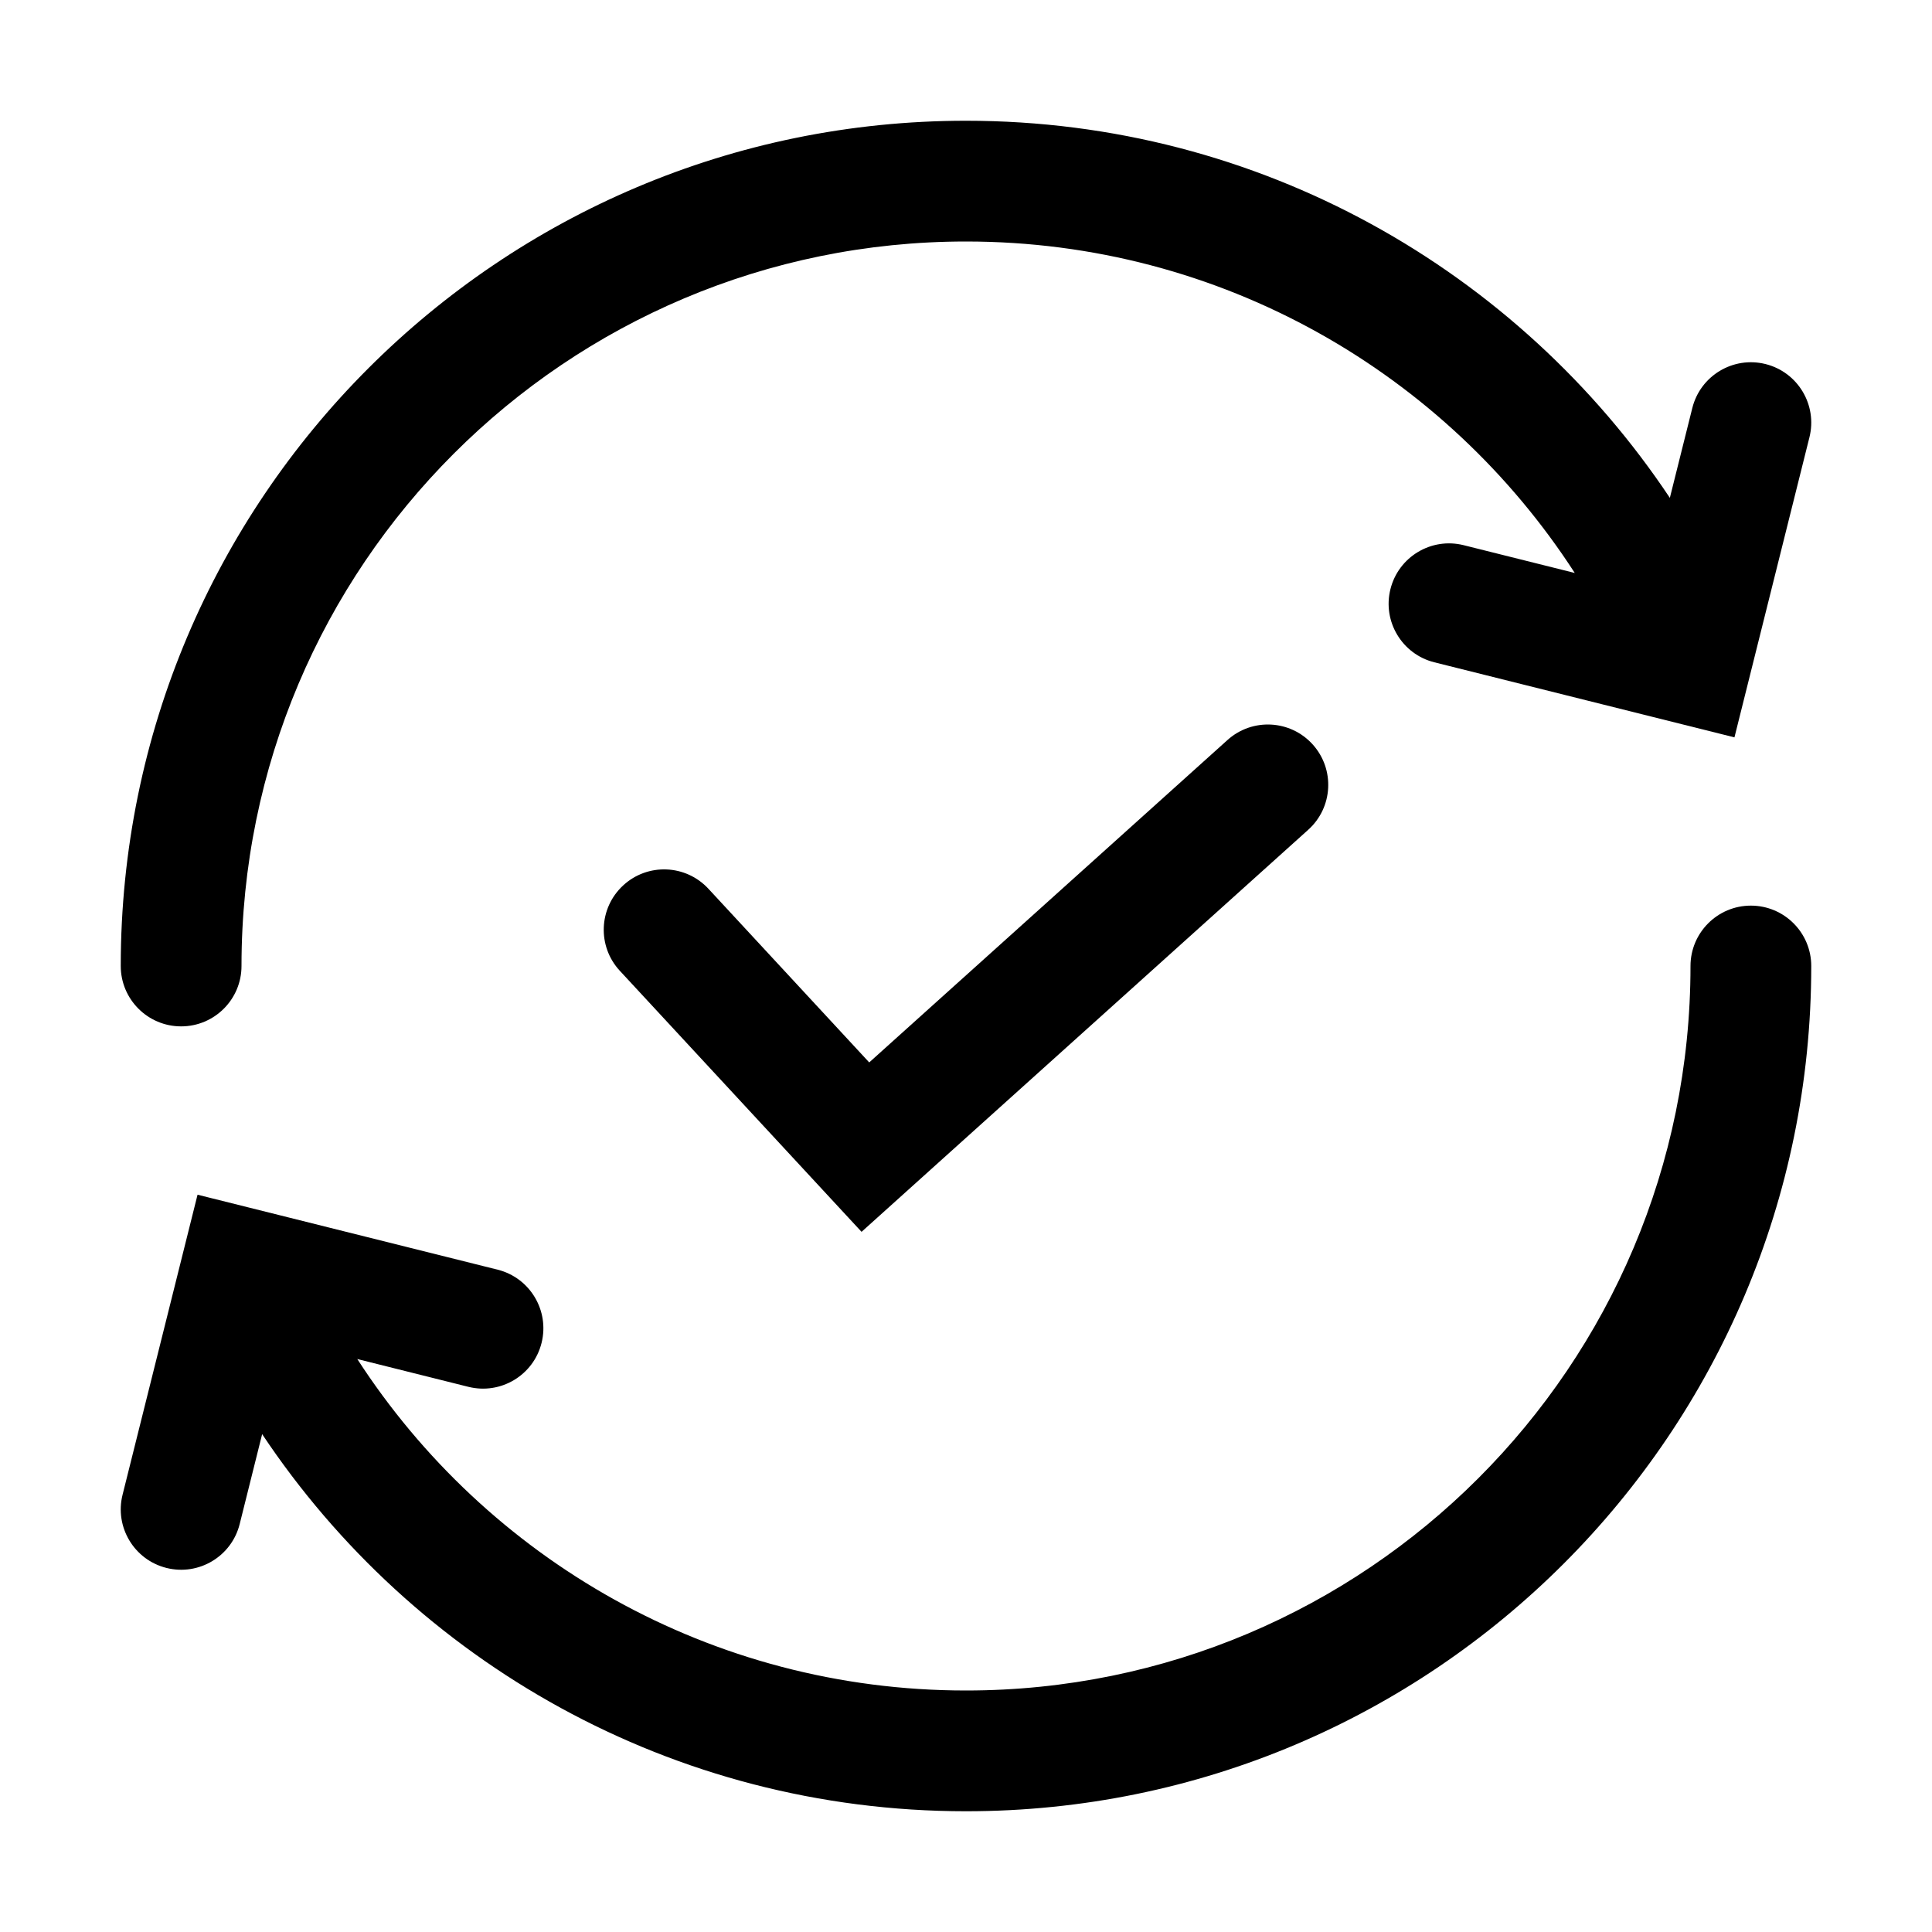 <svg xmlns="http://www.w3.org/2000/svg" width="32" height="32" viewBox="0 0 32 32">
<path fill-rule="evenodd" clip-rule="evenodd" d="M21.743 12.331C22.113 12.742 22.079 13.374 21.669 13.743L14.27 20.403L10.266 16.079C9.891 15.674 9.915 15.041 10.321 14.666C10.726 14.291 11.358 14.315 11.734 14.721L14.397 17.597L20.331 12.257C20.742 11.887 21.374 11.921 21.743 12.331Z"/>
<path d="M16 4C9.373 4 4 9.373 4 16C4 16.552 3.552 17 3 17C2.448 17 2 16.552 2 16C2 8.268 8.268 2 16 2C20.865 2 25.149 4.482 27.658 8.246L28.03 6.758C28.164 6.222 28.707 5.896 29.243 6.03C29.778 6.164 30.104 6.707 29.97 7.243L28.728 12.213L23.758 10.97C23.222 10.836 22.896 10.293 23.03 9.758C23.164 9.222 23.707 8.896 24.243 9.03L26.083 9.49C23.945 6.185 20.227 4 16 4Z"/>
<path d="M29 15C29.552 15 30 15.448 30 16C30 23.732 23.732 30 16 30C11.135 30 6.851 27.518 4.342 23.754L3.97 25.243C3.836 25.779 3.293 26.104 2.757 25.97C2.222 25.836 1.896 25.293 2.03 24.758L3.272 19.788L8.243 21.03C8.778 21.164 9.104 21.707 8.97 22.243C8.836 22.779 8.293 23.104 7.757 22.97L5.918 22.51C8.056 25.815 11.774 28 16 28C22.627 28 28 22.627 28 16C28 15.448 28.448 15 29 15Z"/>
</svg>
